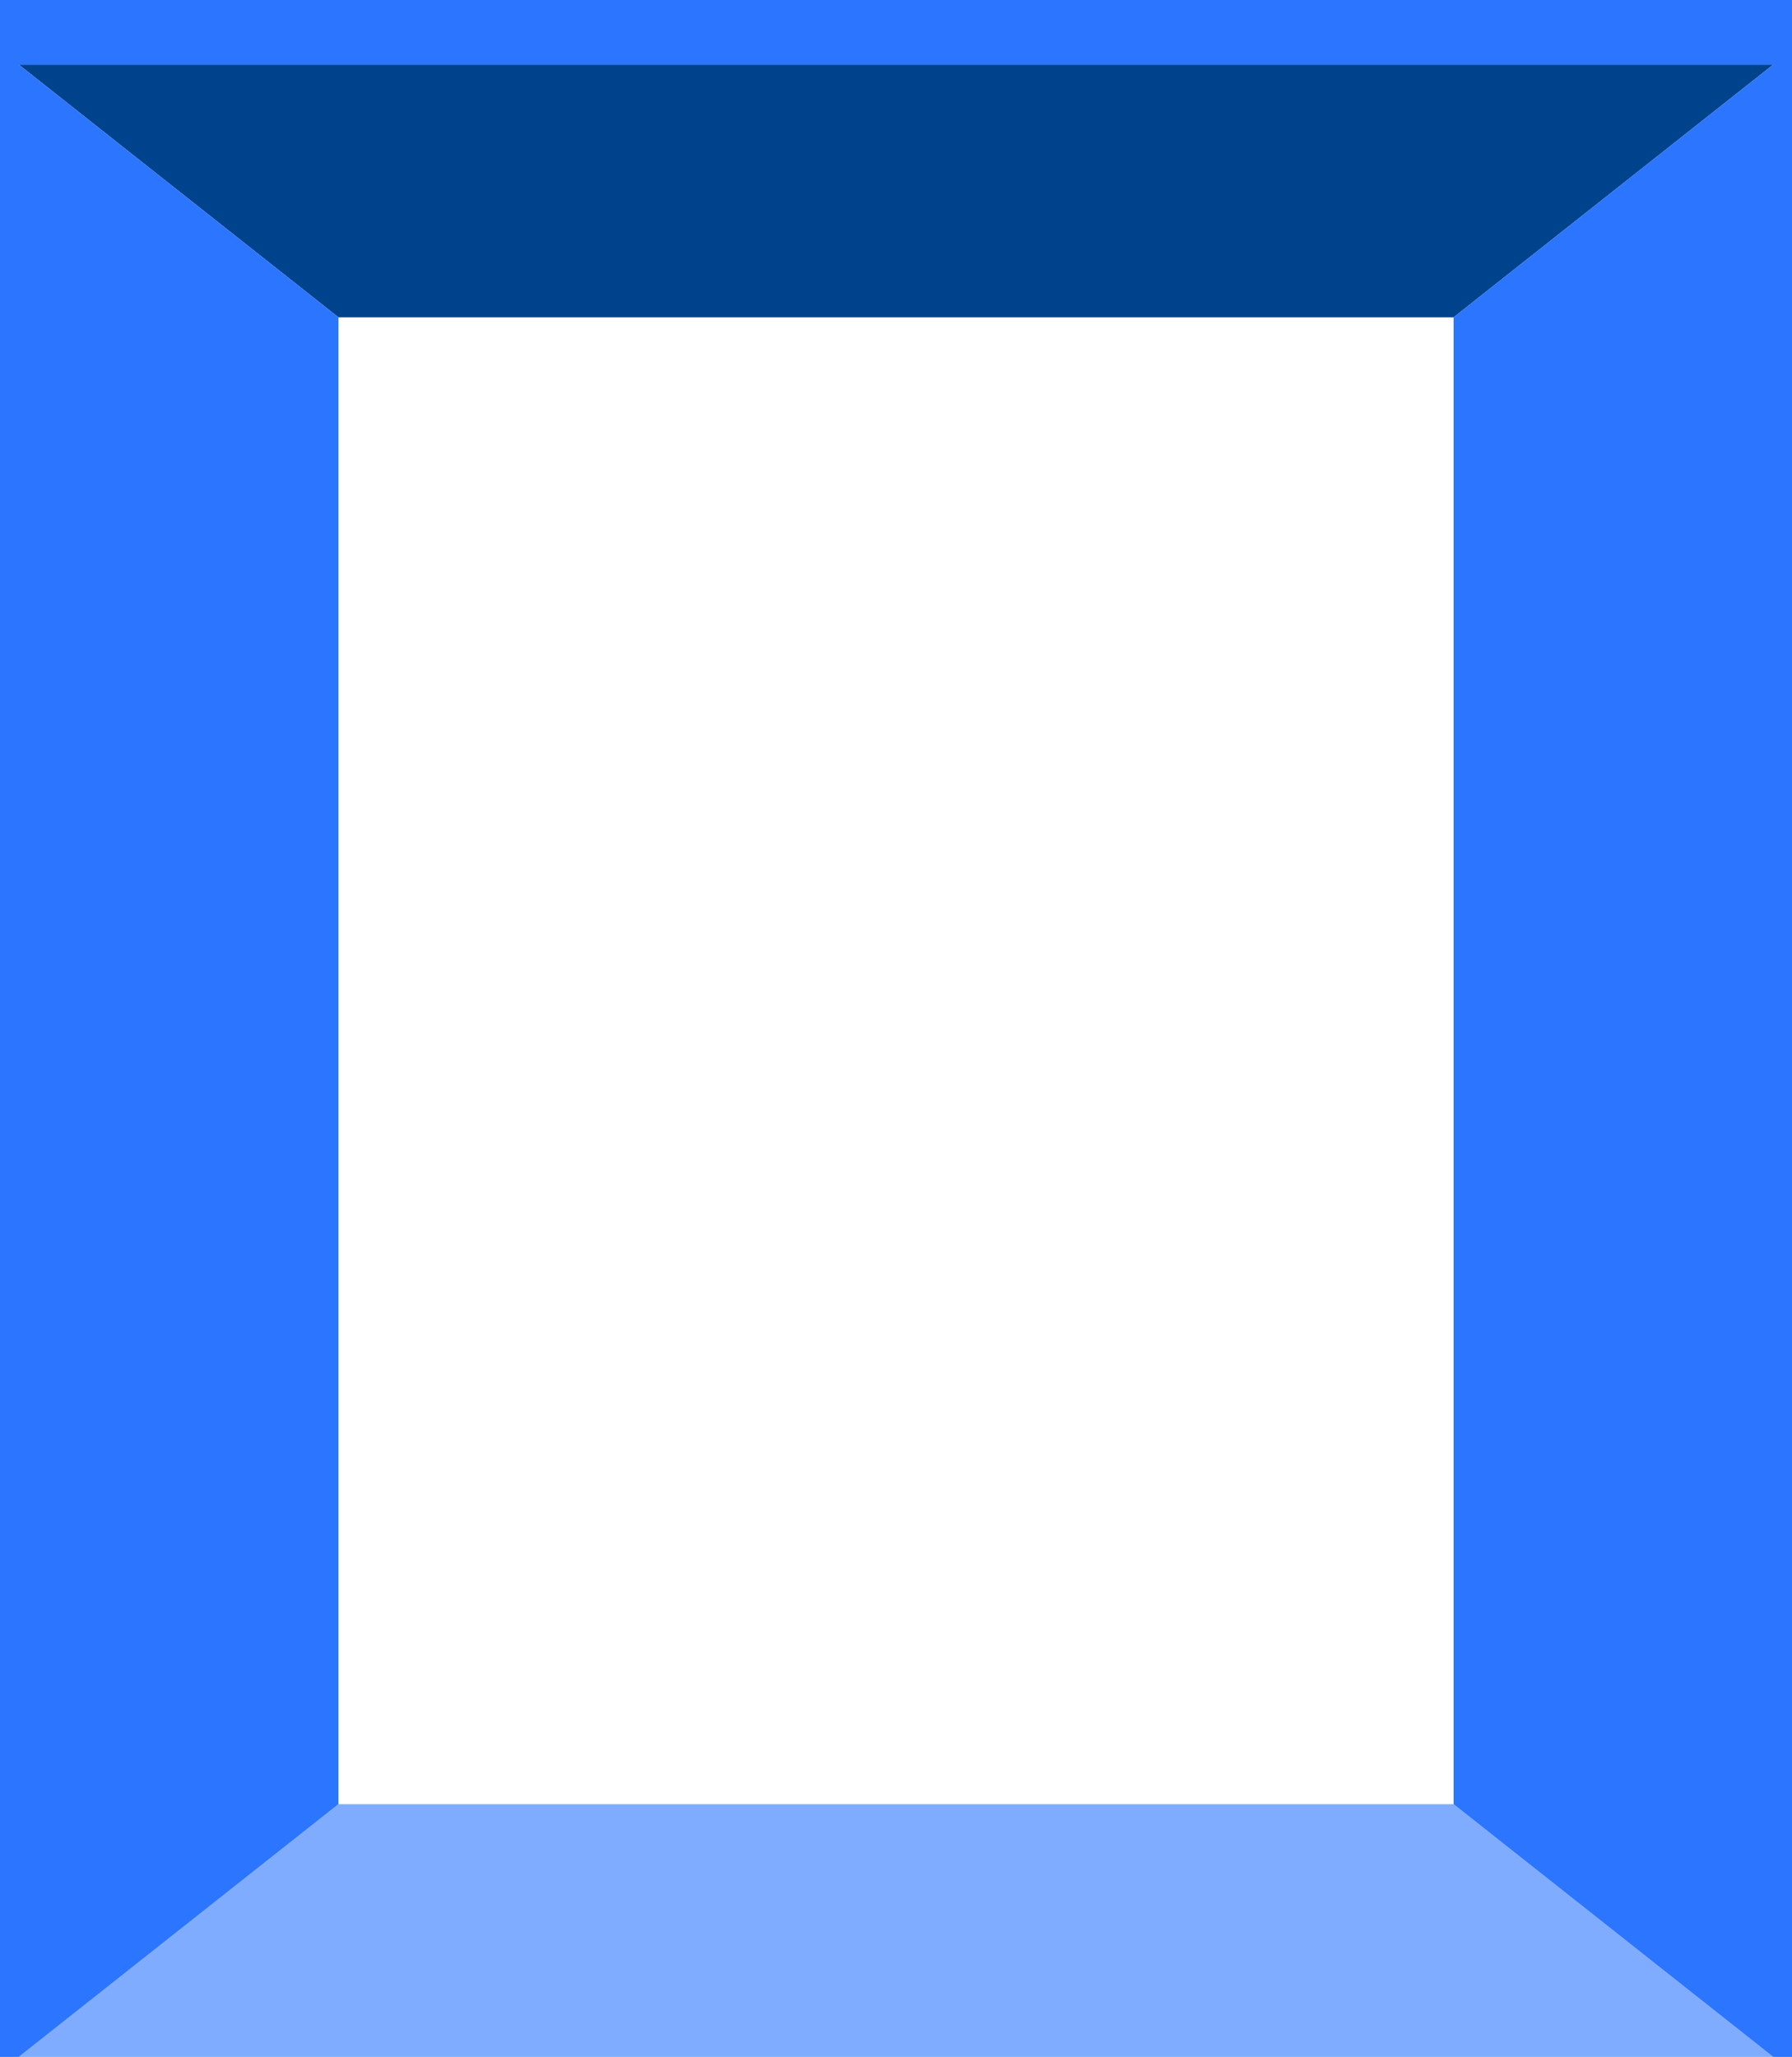 <svg xmlns="http://www.w3.org/2000/svg" xml:space="preserve" fill-rule="evenodd" stroke-linejoin="round" stroke-miterlimit="2" clip-rule="evenodd" viewBox="0 0 61 70">
  <path fill="#00438d" fill-rule="nonzero" d="m.64 2.2 10.88 8.6h37.96l10.88-8.6H.64Z"/>
  <path fill="#7facff" fill-rule="nonzero" d="m60.36 70-10.88-8.6H11.52L.64 70h59.72Z"/>
  <path fill="#2b75ff" fill-rule="nonzero" d="M61 0v70h-.64l-10.88-8.6V10.8l10.88-8.6H.64l10.88 8.6v50.6L.64 70H0V0h61Z"/>
</svg>
